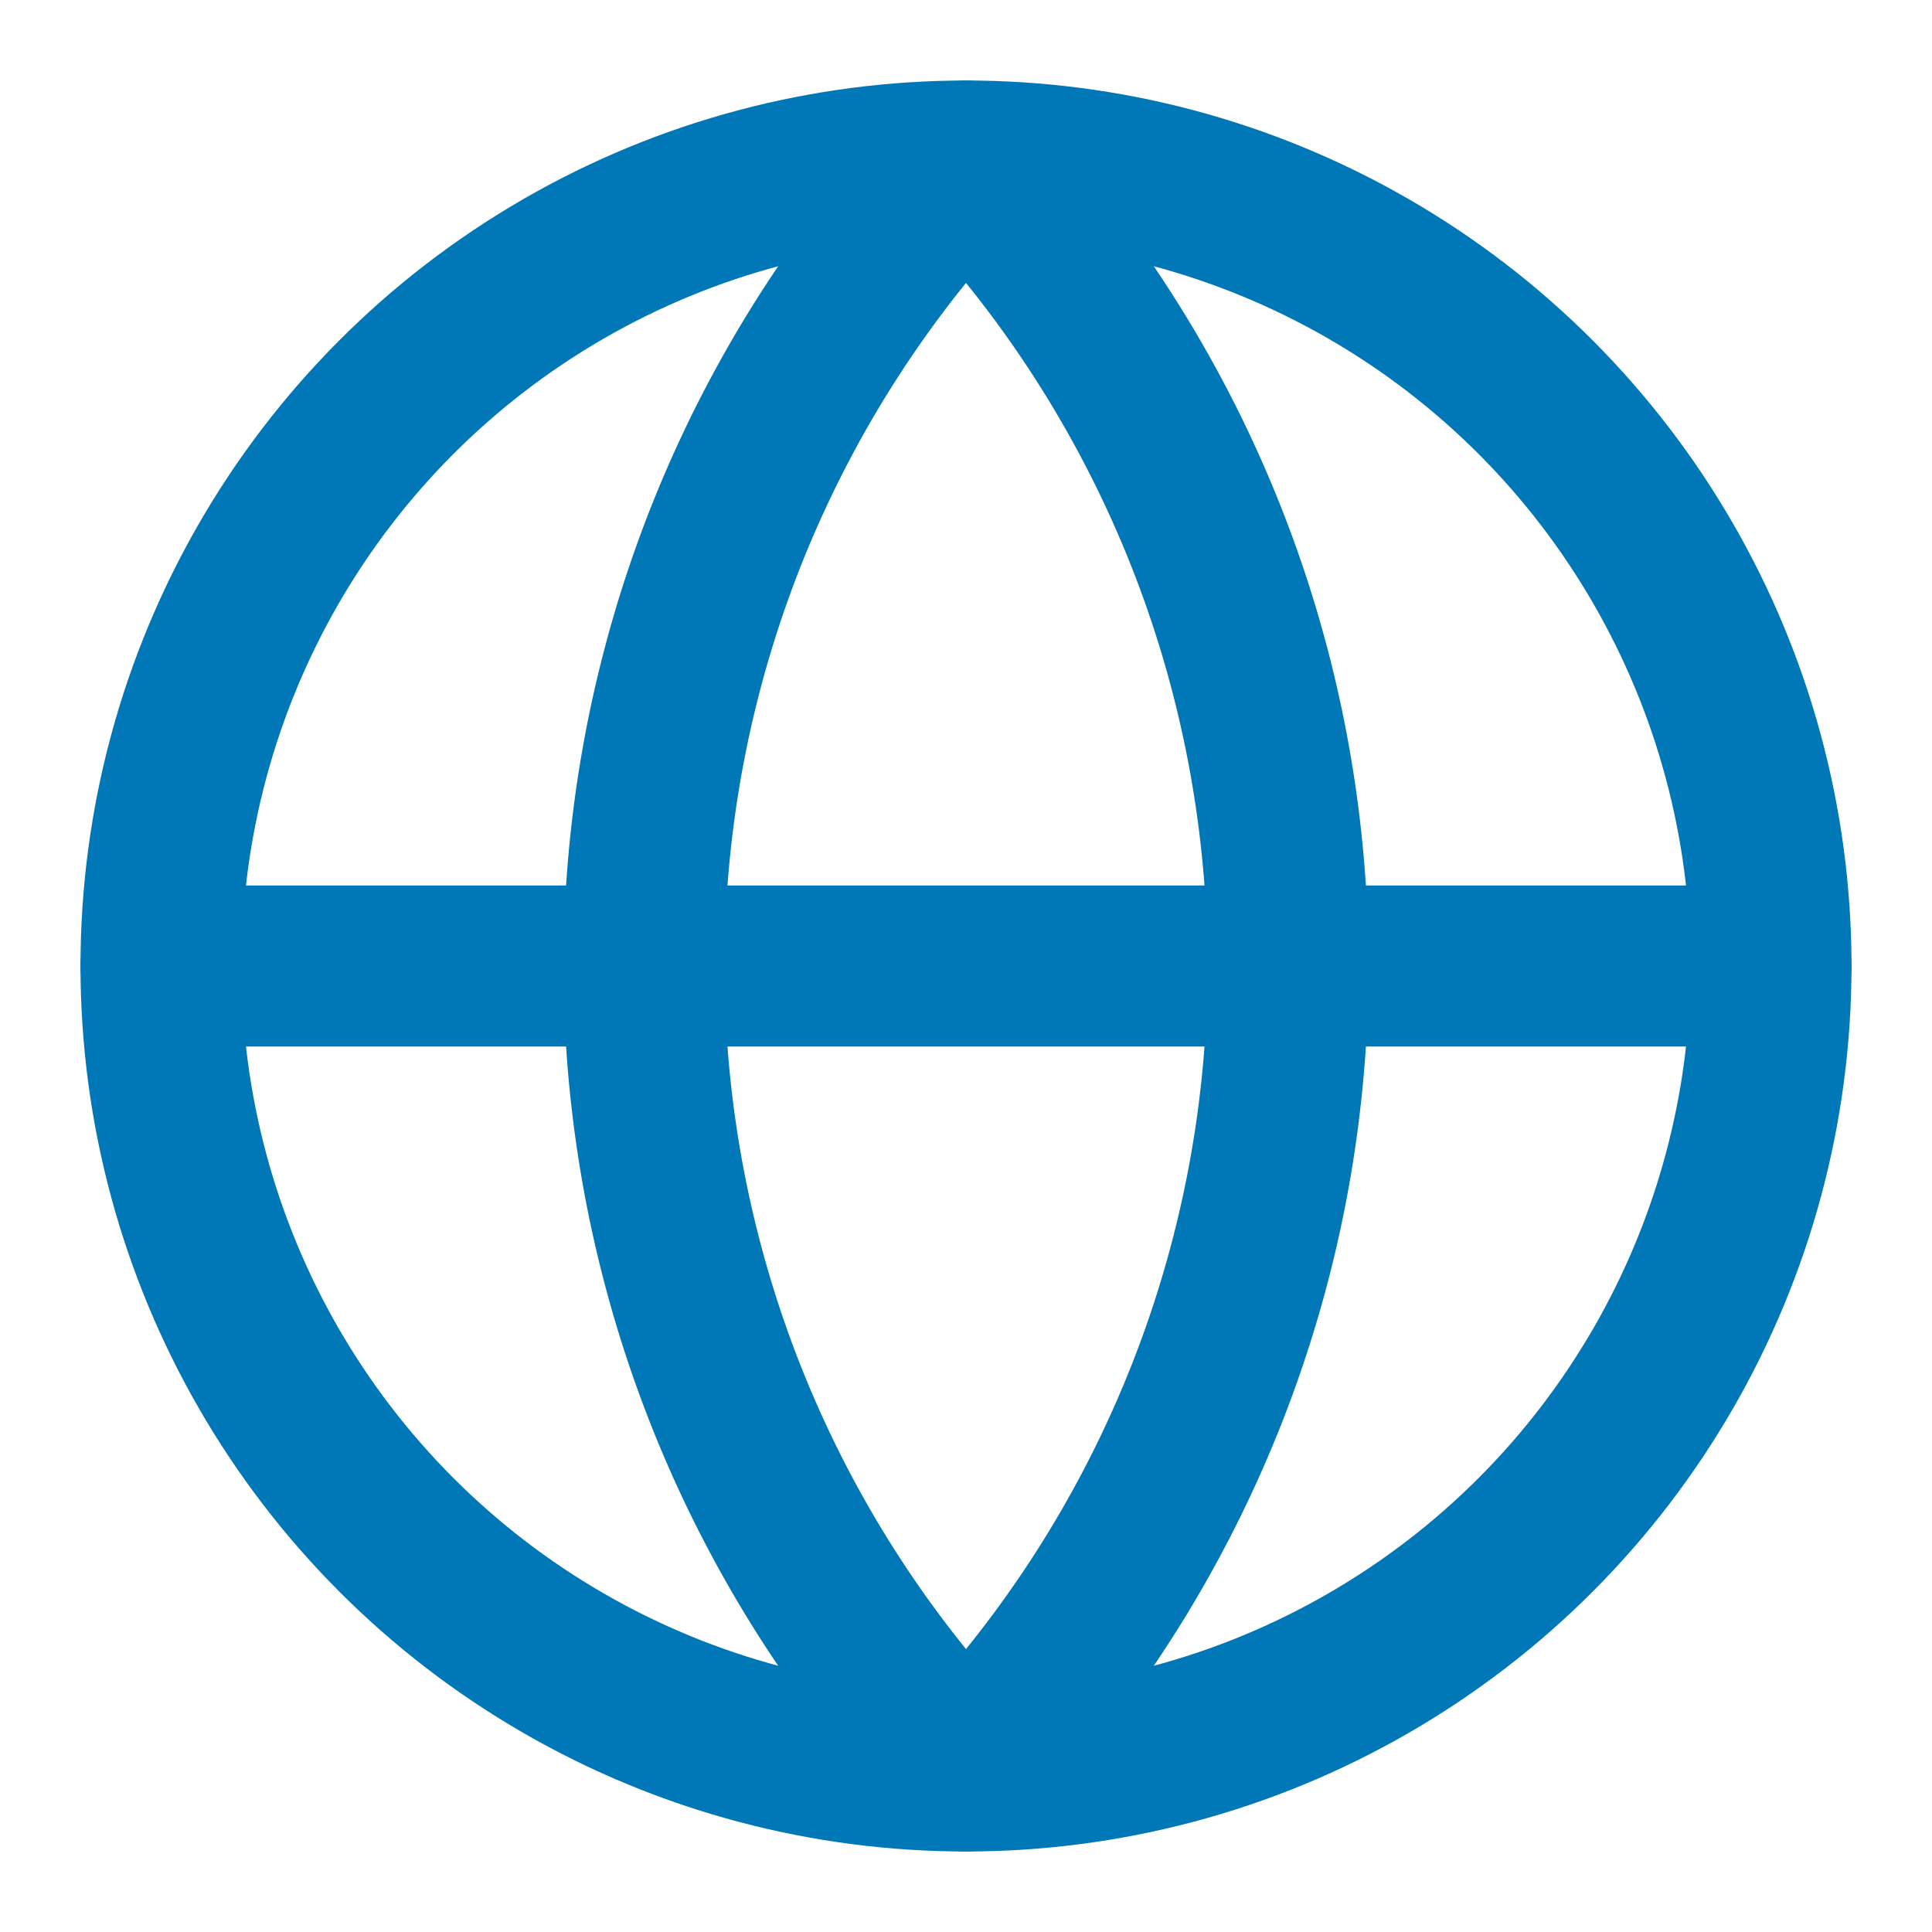 <svg xmlns="http://www.w3.org/2000/svg" width="32" height="32" viewBox="0 0 24 24" fill="none" stroke="#0077B6" stroke-width="2" stroke-linecap="round" stroke-linejoin="round">
  <circle cx="12" cy="12" r="10"/>
  <path d="M12 2a14.5 14.5 0 0 0 0 20 14.5 14.5 0 0 0 0-20"/>
  <path d="M2 12h20"/>
</svg>
